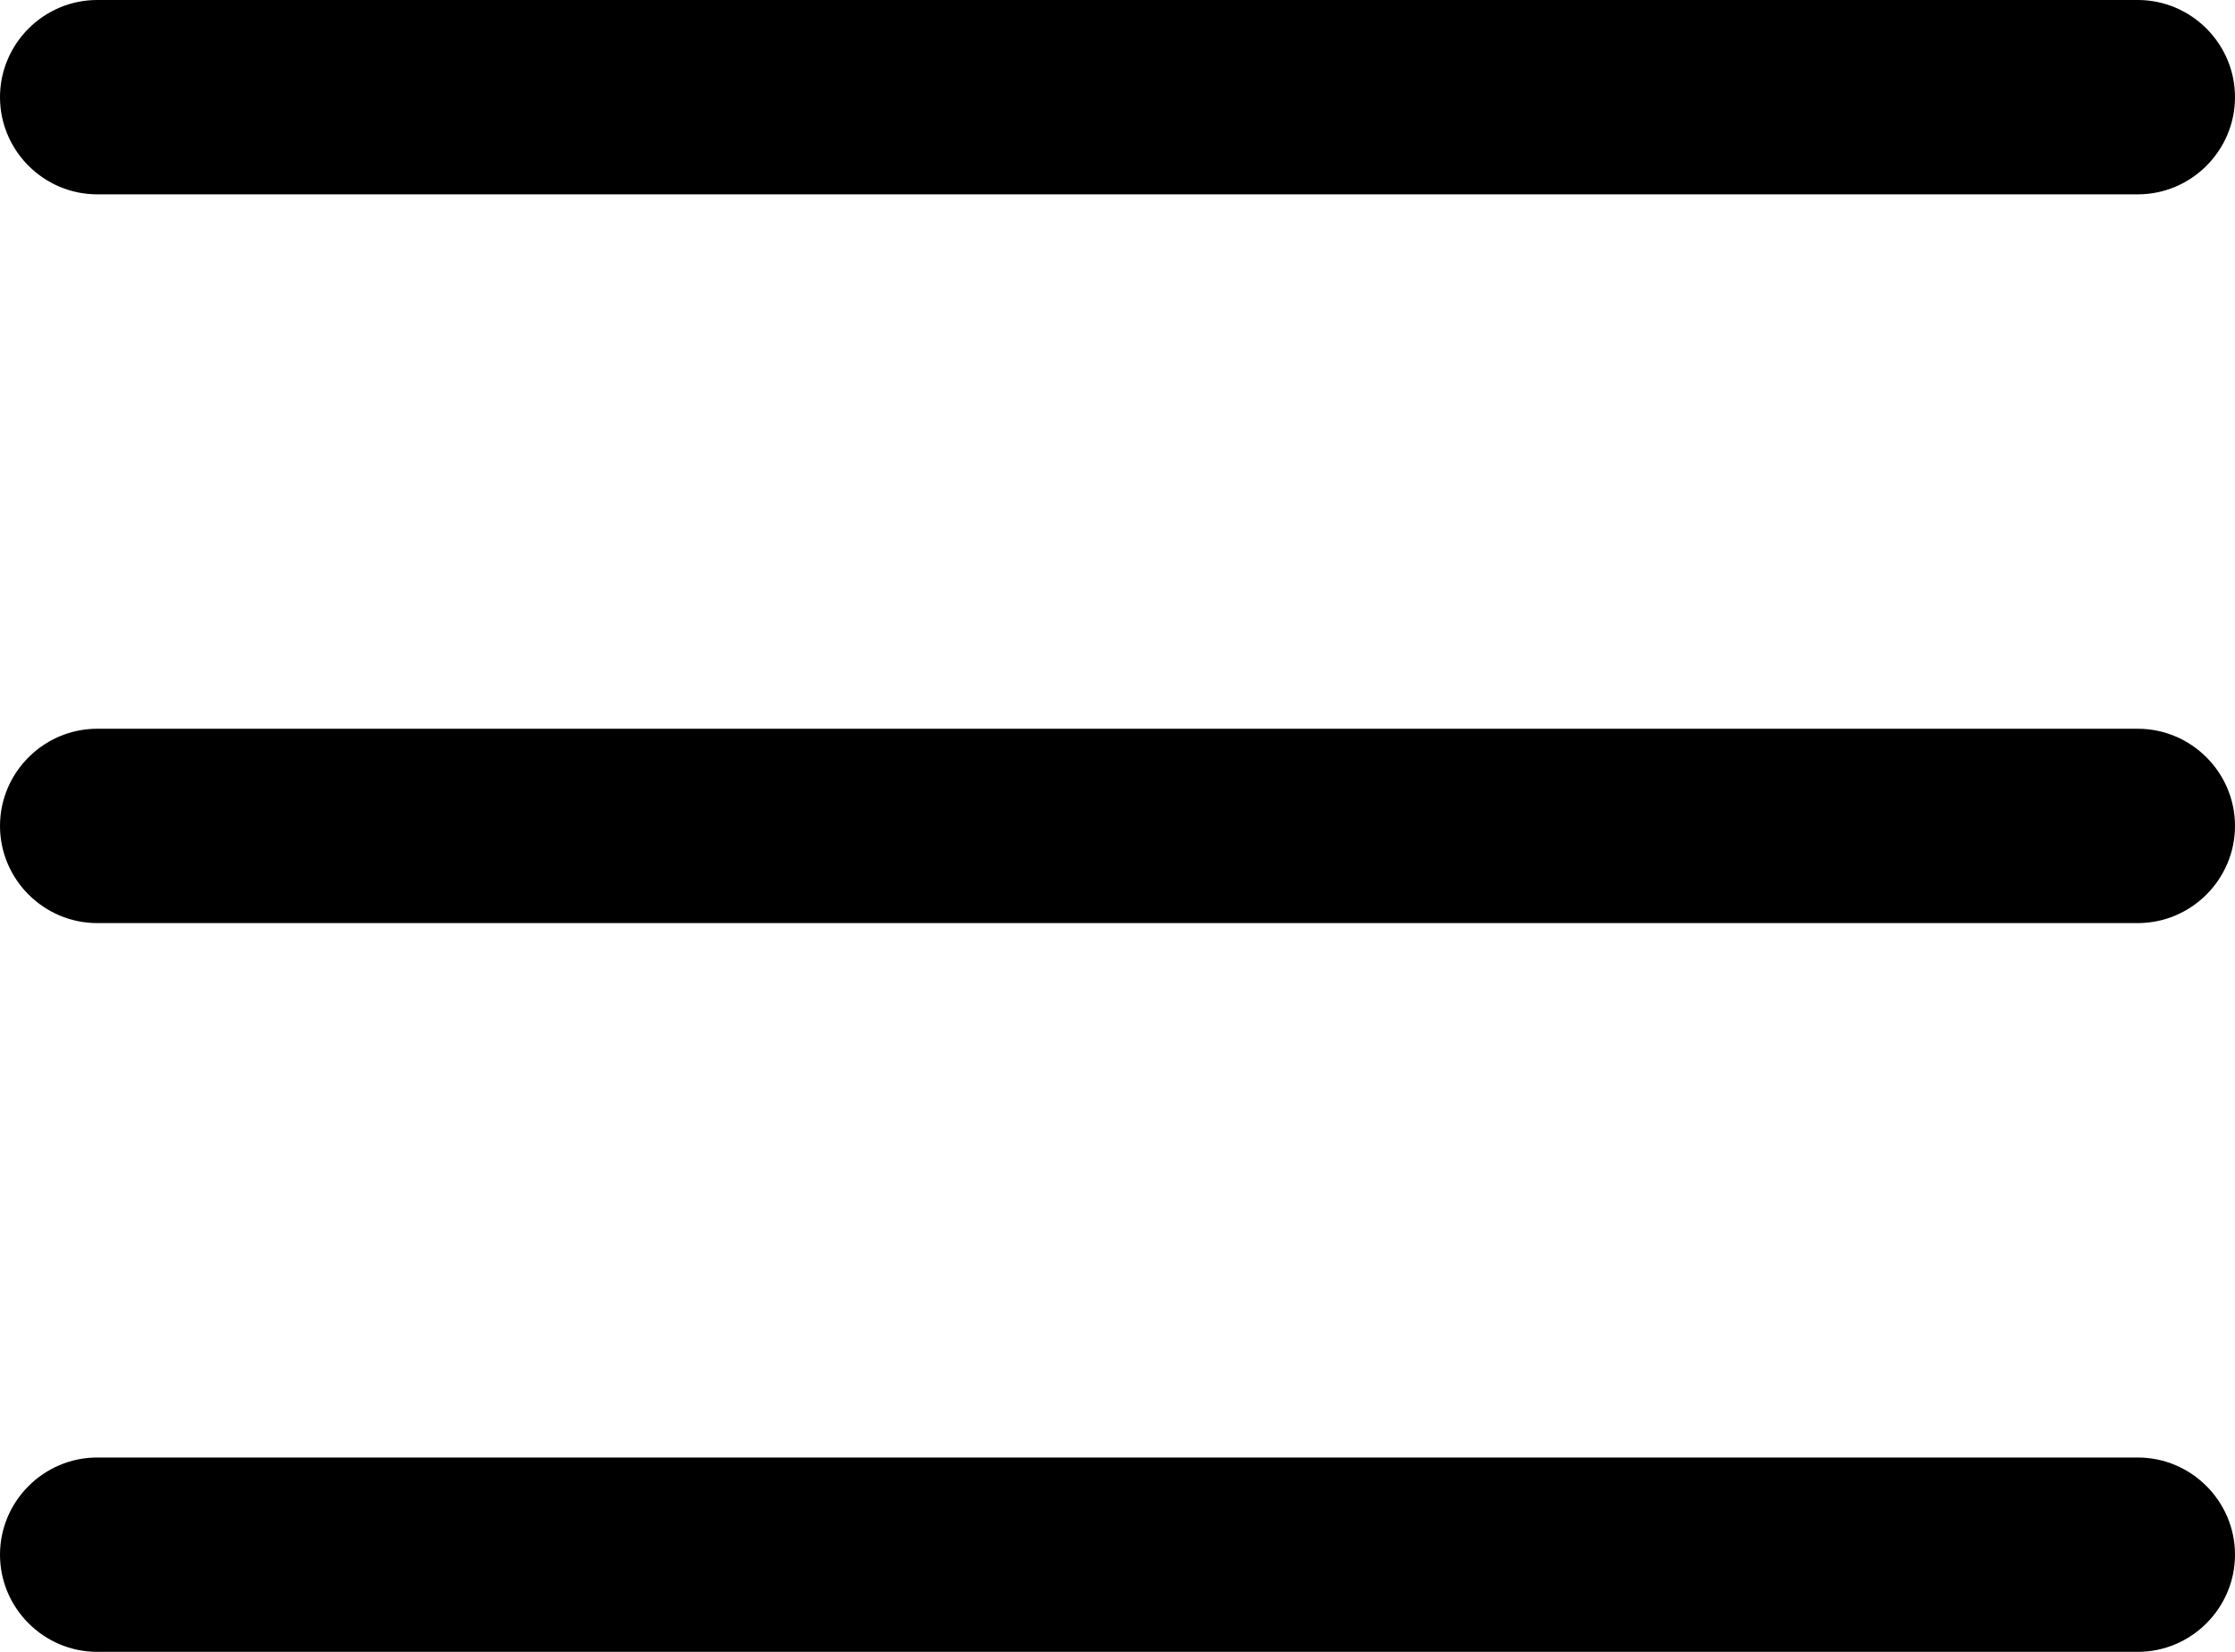 <?xml version="1.0" encoding="UTF-8"?>
<svg id="Layer_2" data-name="Layer 2" xmlns="http://www.w3.org/2000/svg" viewBox="0 0 46 34">
  <g id="Layer_1-2" data-name="Layer 1">
    <g>
      <path d="m44,4H2c-1.1,0-2-.9-2-2S.9,0,2,0h42c1.1,0,2,.9,2,2s-.9,2-2,2Z"/>
      <path d="m44,19H2c-1.1,0-2-.9-2-2s.9-2,2-2h42c1.1,0,2,.9,2,2s-.9,2-2,2Z"/>
      <path d="m44,34H2c-1.1,0-2-.9-2-2s.9-2,2-2h42c1.1,0,2,.9,2,2s-.9,2-2,2Z"/>
    </g>
  </g>
</svg>